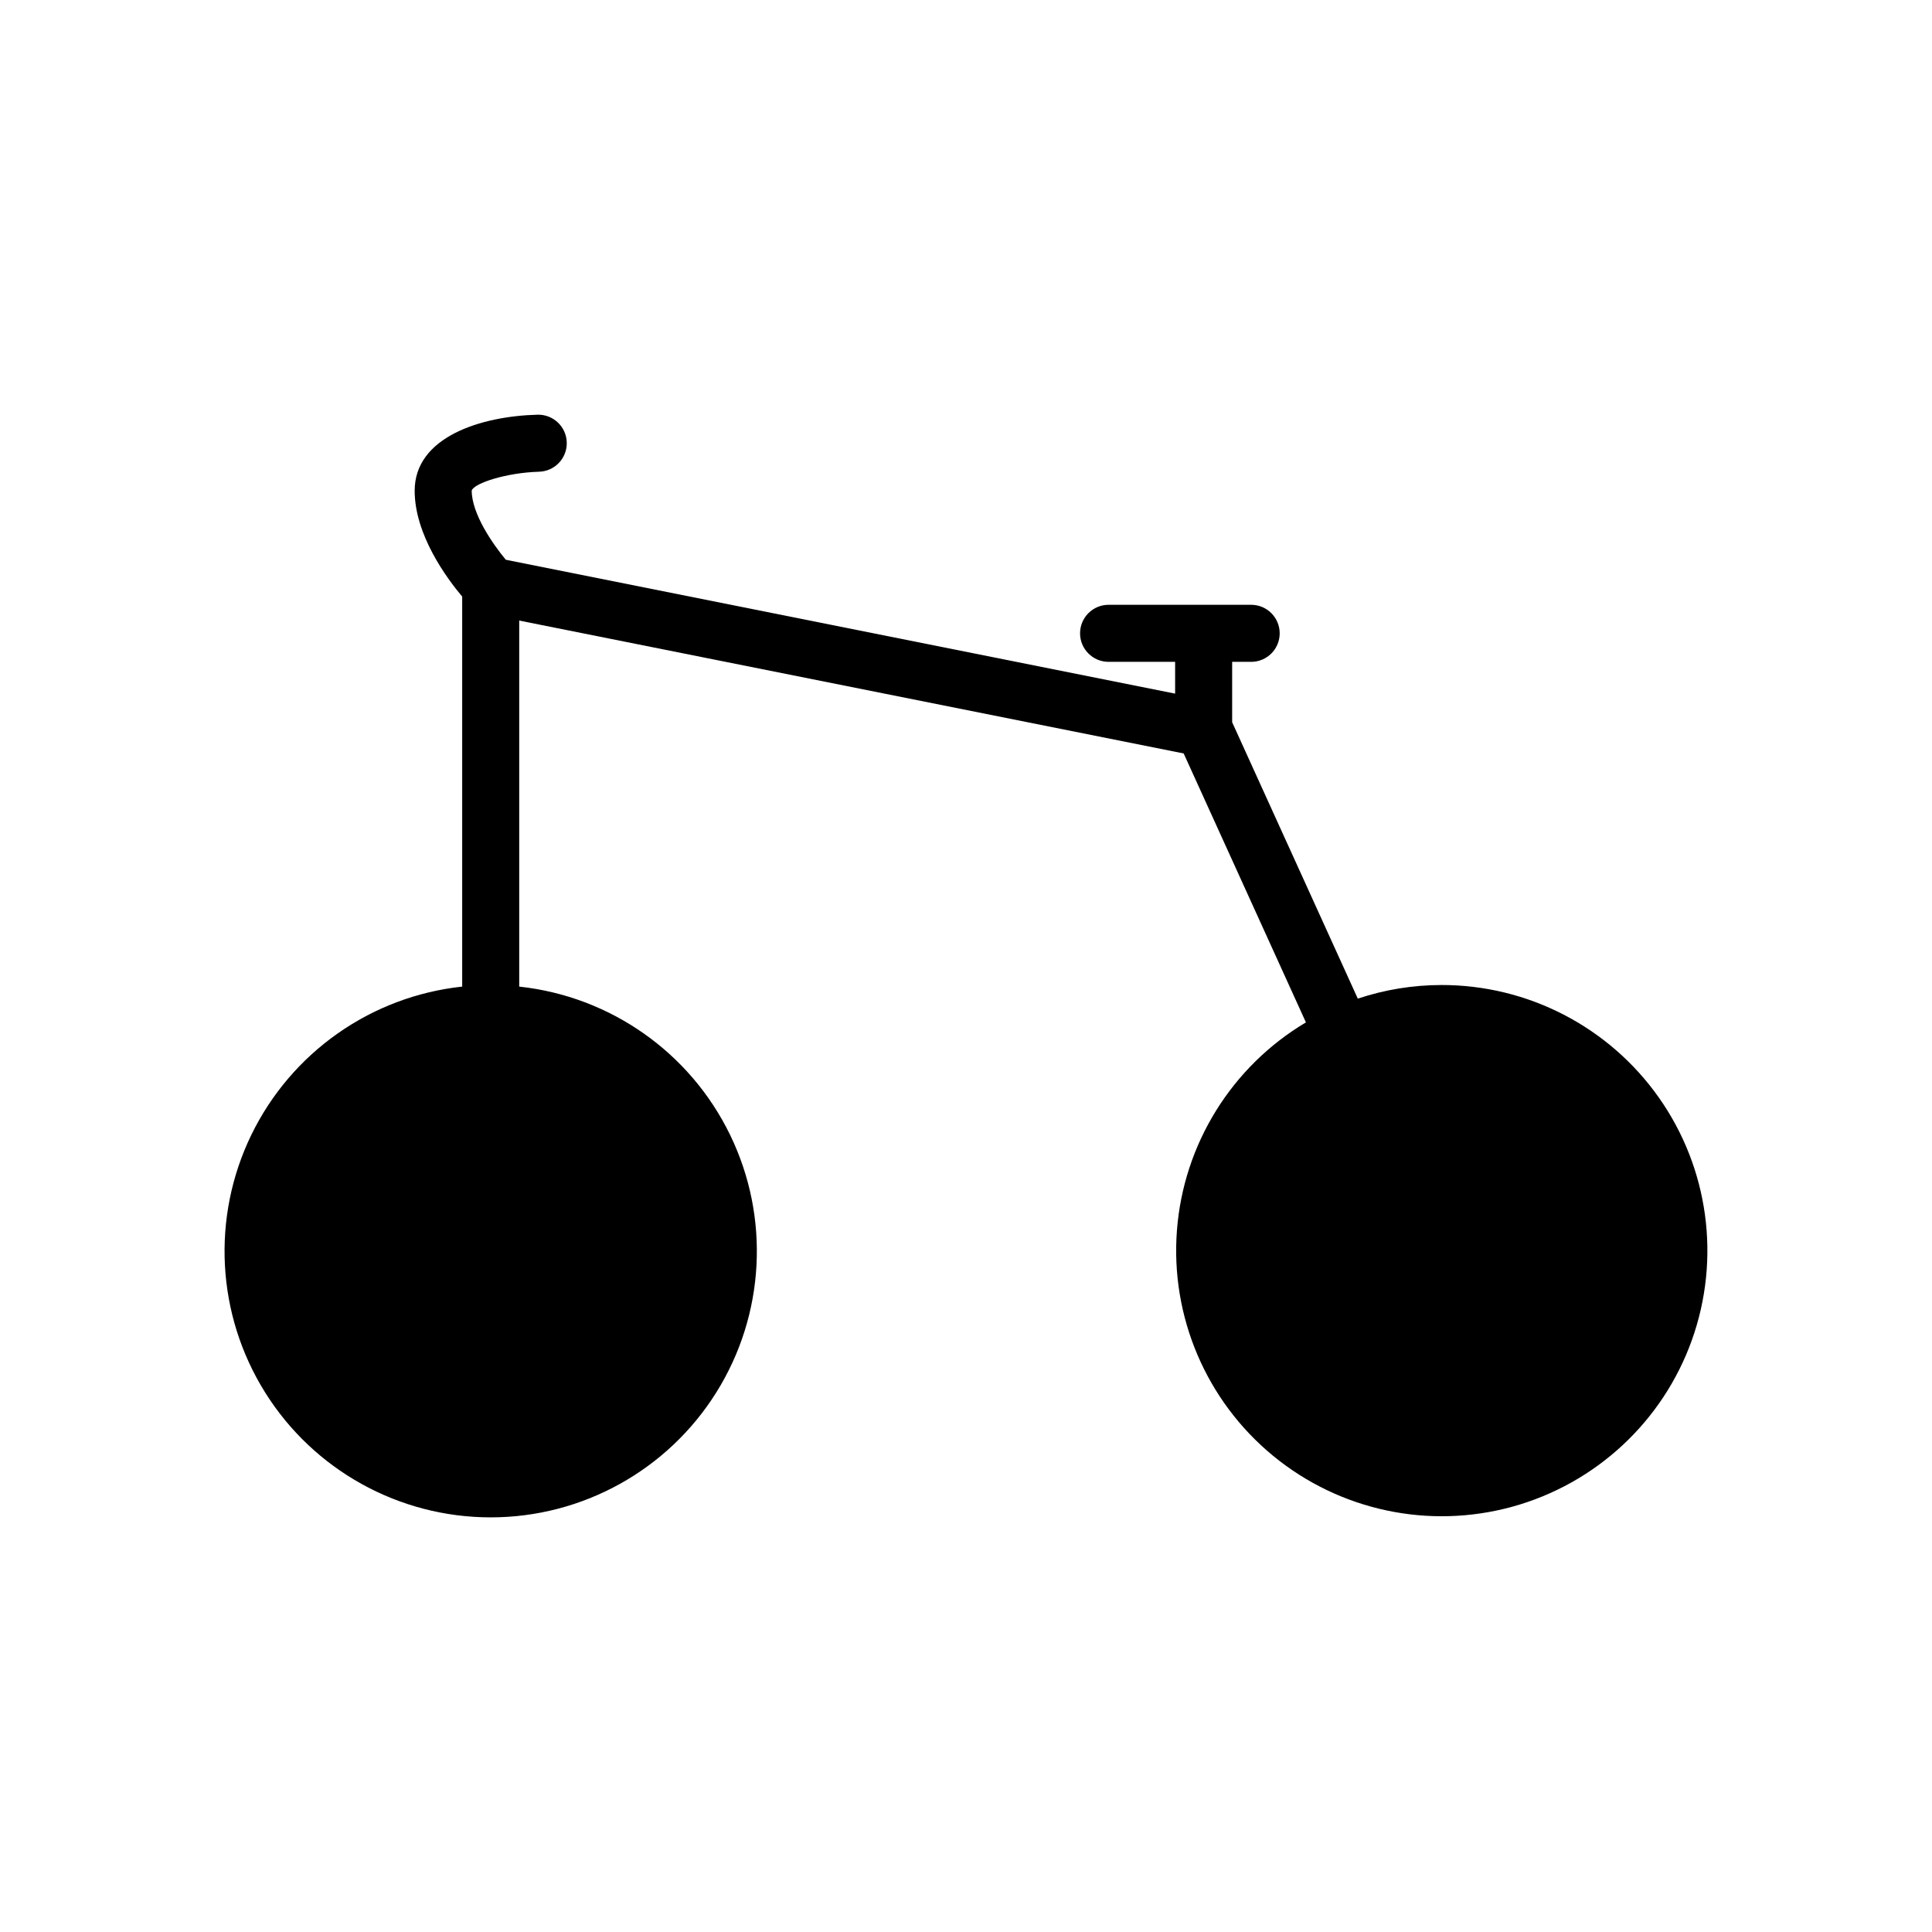 <?xml version="1.0" encoding="UTF-8"?>
<!-- Uploaded to: ICON Repo, www.svgrepo.com, Generator: ICON Repo Mixer Tools -->
<svg fill="#000000" width="800px" height="800px" version="1.1" viewBox="144 144 512 512" xmlns="http://www.w3.org/2000/svg">
 <path d="m525.95 405.04c-7.519 0.012-14.988 1.227-22.121 3.606l-33.297-73.25v-16h5.039c4.172 0 7.559-3.387 7.559-7.559 0-4.176-3.387-7.559-7.559-7.559h-37.785c-4.176 0-7.559 3.383-7.559 7.559 0 4.172 3.383 7.559 7.559 7.559h17.633v8.418l-177.38-35.477c-3.359-4.035-9.035-12.125-9.031-18.359 0.746-1.984 9.293-4.719 17.832-4.965v-0.004c4.172-0.109 7.465-3.578 7.356-7.754-0.109-4.172-3.582-7.465-7.754-7.356-15.016 0.391-32.551 5.902-32.551 20.152 0 11.664 8.465 23.141 12.594 28.047v103.36c-24.16 2.602-45.277 17.457-55.891 39.316-10.613 21.859-9.23 47.645 3.664 68.238 12.895 20.598 35.484 33.105 59.785 33.105 24.297 0 46.887-12.508 59.781-33.105 12.895-20.594 14.281-46.379 3.668-68.238-10.613-21.859-31.734-36.715-55.895-39.316v-97.004l176.09 35.219 32.395 71.266v0.004c-19.691 11.723-32.445 32.297-34.184 55.152-1.738 22.852 7.762 45.121 25.457 59.684 17.699 14.566 41.379 19.602 63.469 13.5 22.094-6.102 39.832-22.578 47.547-44.16 7.711-21.582 4.438-45.566-8.781-64.289-13.223-18.723-34.727-29.84-57.648-29.793z"/>
</svg>